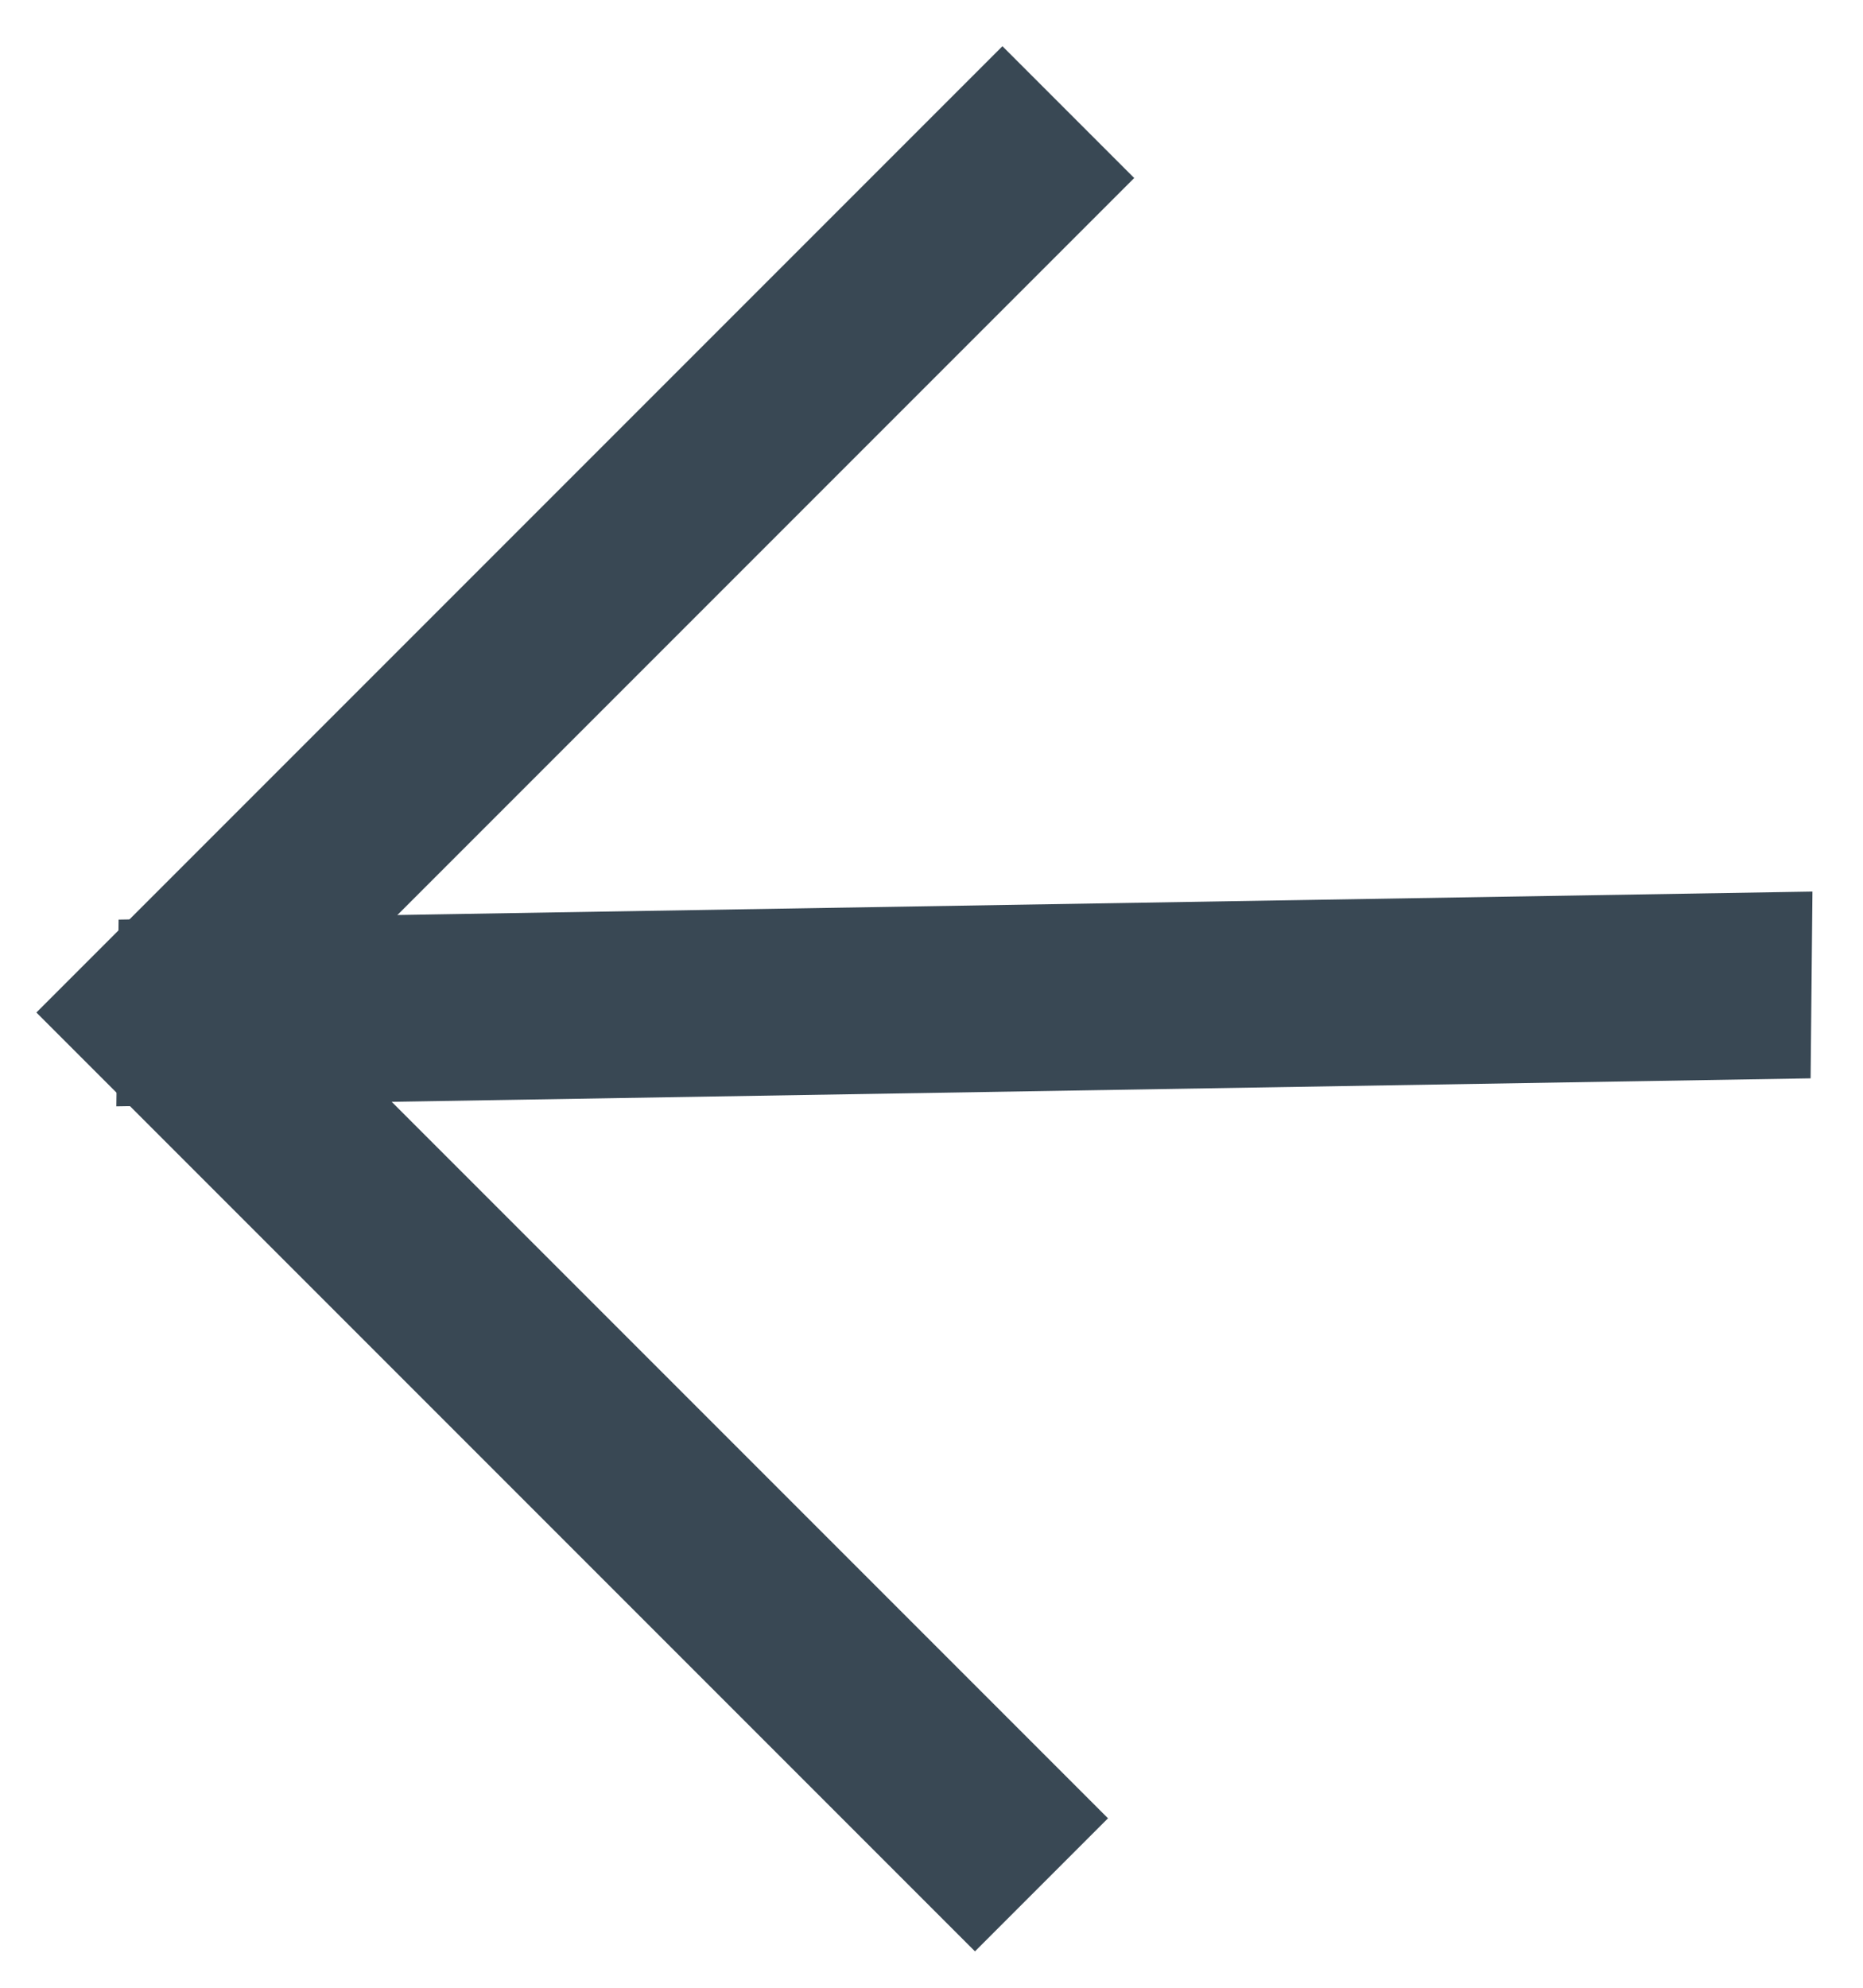 <?xml version="1.0" encoding="UTF-8"?> <svg xmlns="http://www.w3.org/2000/svg" width="15" height="16" viewBox="0 0 15 16" fill="none"> <path fill-rule="evenodd" clip-rule="evenodd" d="M1.449 7.894L14.088 7.685L14.083 8.188L1.443 8.397L1.449 7.894Z" fill="#394854" stroke="#394854"></path> <path fill-rule="evenodd" clip-rule="evenodd" d="M1.718 8.14L8.214 14.636L7.85 15L1 8.15L8.071 1.079L8.425 1.433L1.718 8.14Z" fill="#394854" stroke="#394854"></path> </svg> 